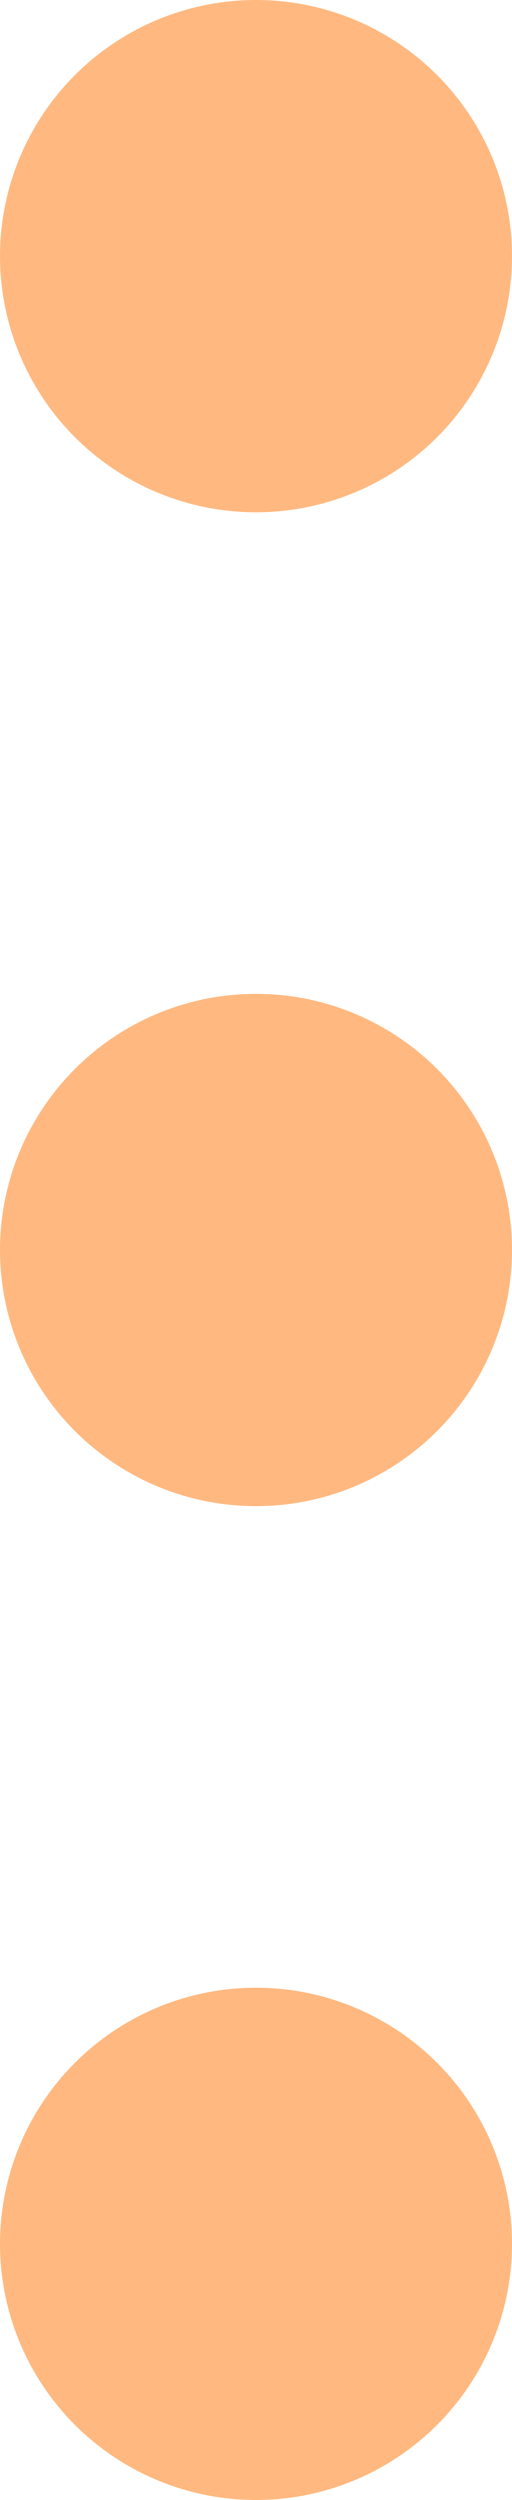 <?xml version="1.0" encoding="UTF-8" standalone="no"?><svg width="50" height="244" viewBox="0 0 50 244" fill="none" xmlns="http://www.w3.org/2000/svg">
<circle cx="25" cy="25" r="25" fill="#FFB980"/>
<circle cx="25" cy="122" r="25" fill="#FFB980"/>
<circle cx="25" cy="219" r="25" fill="#FFB980"/>
</svg>
